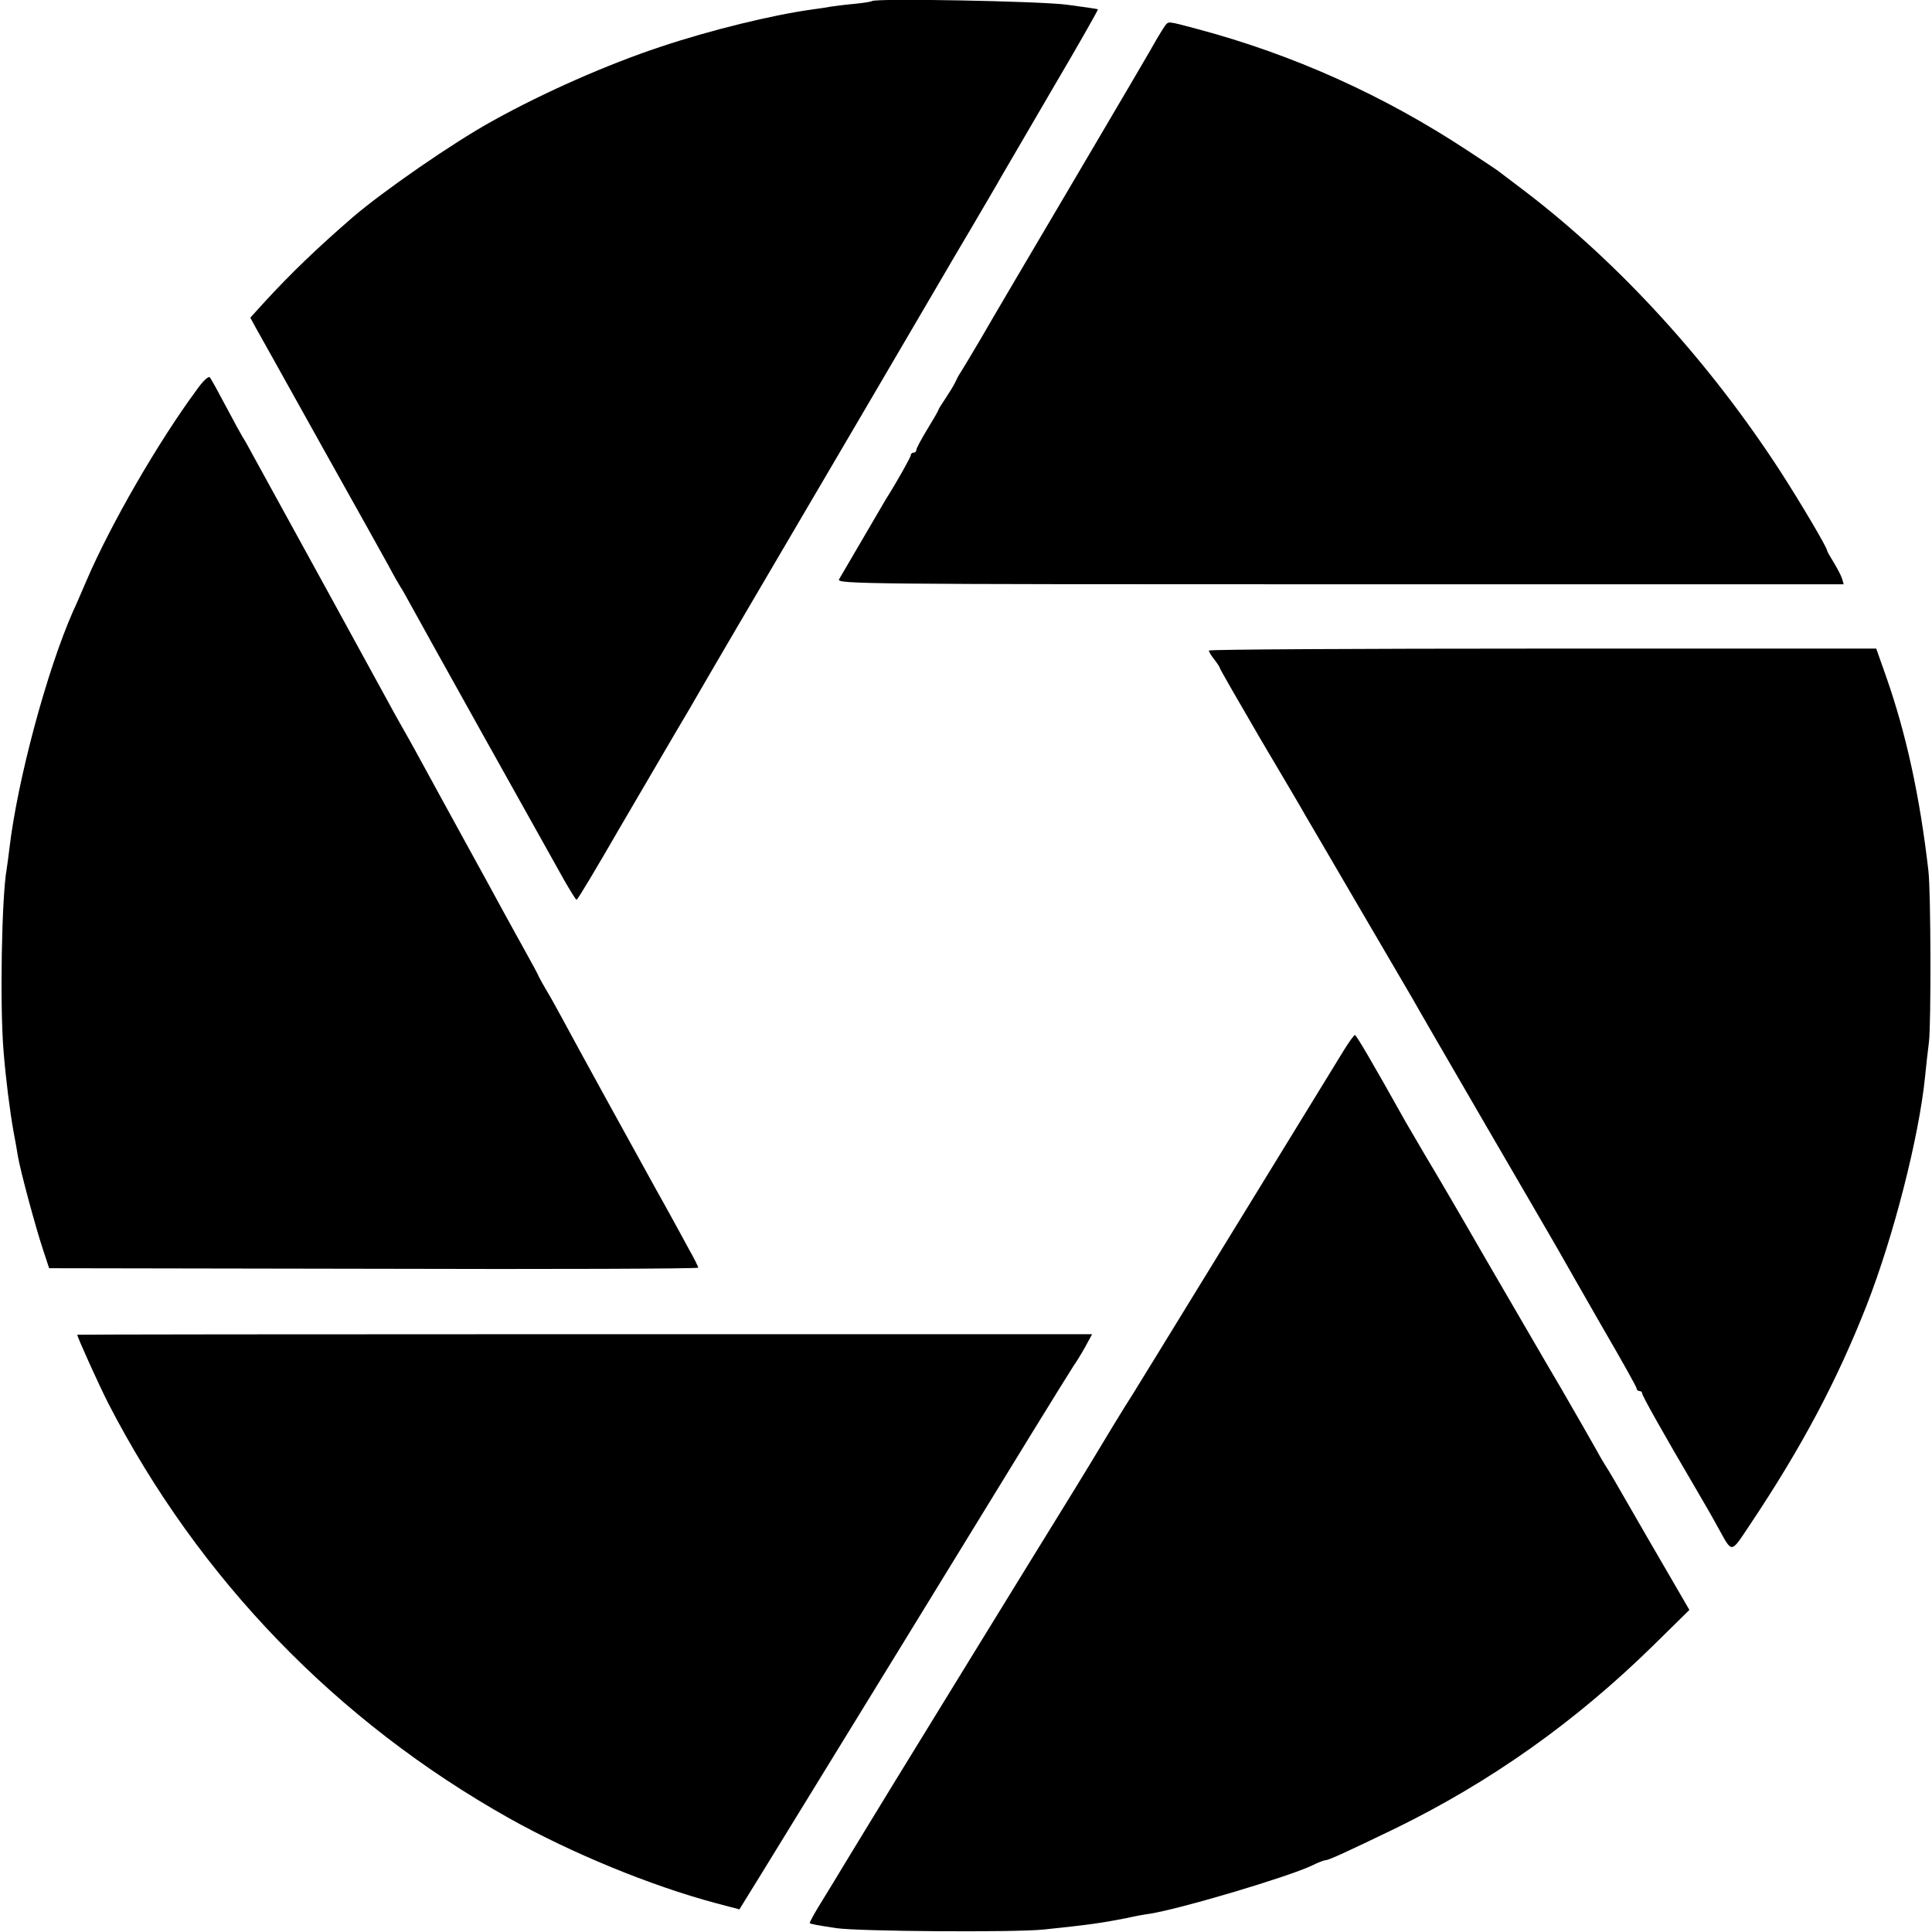 <?xml version="1.0" standalone="no"?>
<!DOCTYPE svg PUBLIC "-//W3C//DTD SVG 20010904//EN"
 "http://www.w3.org/TR/2001/REC-SVG-20010904/DTD/svg10.dtd">
<svg version="1.0" xmlns="http://www.w3.org/2000/svg"
 width="700pt" height="700pt" viewBox="0 0 700 700"
 preserveAspectRatio="xMidYMid meet">
<g transform="translate(0,700) scale(0.1,-0.1)"
fill="#000000" stroke="none">
<path d="M3159 6996 c-2 -2 -31 -7 -64 -10 -33 -3 -71 -8 -85 -10 -14 -3 -43
-7 -65 -10 -146 -20 -371 -75 -553 -136 -190 -63 -420 -164 -607 -268 -142
-78 -395 -253 -508 -350 -128 -111 -223 -202 -322 -310 l-48 -53 20 -37 c29
-52 43 -76 255 -457 105 -187 206 -369 226 -405 19 -36 38 -69 42 -75 4 -5 22
-37 40 -70 34 -63 482 -866 553 -992 23 -40 43 -73 46 -73 4 0 73 116 155 258
83 141 175 300 206 352 31 52 68 115 82 140 14 25 79 135 143 245 258 439 729
1242 745 1270 10 17 54 93 100 170 45 77 93 158 105 180 13 22 98 168 189 324
92 156 165 285 164 287 -2 2 -53 9 -113 17 -99 13 -694 24 -706 13z"/>
<path d="M4222 6908 c-5 -7 -19 -29 -30 -48 -10 -19 -145 -249 -299 -510 -154
-261 -308 -522 -341 -580 -34 -58 -67 -112 -72 -120 -6 -8 -14 -24 -19 -35 -5
-11 -21 -37 -35 -58 -14 -21 -26 -40 -26 -42 0 -3 -18 -34 -40 -70 -22 -36
-40 -70 -40 -75 0 -6 -4 -10 -10 -10 -5 0 -10 -4 -10 -9 0 -7 -51 -98 -91
-161 -14 -24 -158 -270 -169 -289 -9 -17 82 -18 1816 -18 l1824 0 -6 21 c-4
12 -18 38 -30 58 -13 21 -24 40 -24 43 0 11 -94 170 -168 285 -258 398 -586
758 -932 1021 -47 35 -89 68 -95 72 -5 4 -54 36 -107 71 -305 201 -632 348
-980 441 -109 29 -103 28 -116 13z"/>
<path d="M713 5588 c-141 -191 -312 -488 -398 -688 -20 -46 -42 -98 -50 -114
-95 -215 -202 -613 -231 -861 -3 -27 -8 -61 -10 -75 -18 -101 -25 -495 -11
-660 8 -98 22 -211 36 -290 6 -30 13 -71 16 -90 9 -53 64 -257 90 -335 l23
-70 1176 -2 c647 -2 1176 0 1176 4 0 3 -15 34 -34 67 -18 34 -48 88 -66 121
-18 33 -41 74 -50 90 -60 108 -301 546 -343 625 -22 41 -49 89 -59 105 -10 17
-21 37 -25 45 -3 8 -25 49 -48 90 -23 41 -59 107 -80 145 -21 39 -86 158 -145
265 -59 107 -124 227 -145 265 -21 39 -46 84 -55 100 -10 17 -31 55 -48 85
-16 30 -129 235 -249 455 -121 220 -237 432 -258 470 -21 39 -41 75 -45 80 -4
6 -31 55 -60 110 -29 55 -56 104 -60 108 -5 5 -26 -15 -47 -45z"/>
<path d="M4380 4643 c0 -5 9 -19 20 -33 11 -14 20 -28 20 -31 0 -3 66 -118
146 -255 81 -137 155 -262 164 -279 10 -16 95 -163 190 -325 95 -162 183 -313
196 -335 12 -22 133 -231 269 -465 136 -234 258 -443 270 -465 12 -22 79 -138
148 -259 70 -120 127 -222 127 -227 0 -5 5 -9 10 -9 6 0 10 -4 10 -9 0 -8 75
-142 195 -346 29 -49 65 -112 80 -140 53 -95 44 -96 117 13 187 280 314 520
421 792 98 251 190 610 212 830 3 30 9 87 14 125 8 69 7 543 -2 620 -31 270
-81 498 -153 703 l-36 102 -1209 0 c-665 0 -1209 -3 -1209 -7z"/>
<path d="M4868 3193 c-30 -50 -520 -847 -686 -1118 -30 -49 -65 -106 -77 -125
-28 -43 -116 -188 -130 -212 -12 -21 -145 -238 -232 -378 -36 -58 -127 -206
-203 -330 -76 -124 -211 -344 -301 -490 -89 -146 -173 -283 -186 -305 -13 -22
-46 -76 -73 -120 -27 -43 -48 -81 -46 -83 4 -3 23 -7 96 -18 82 -12 645 -16
752 -5 164 17 211 24 298 41 30 7 69 14 85 16 114 18 503 134 589 175 22 11
43 19 48 19 12 0 81 32 253 115 348 170 655 388 938 666 l128 126 -72 124
c-40 68 -106 183 -147 254 -41 72 -78 135 -82 140 -4 6 -20 32 -35 60 -15 27
-73 128 -129 225 -57 96 -178 306 -271 465 -92 160 -189 326 -216 370 -26 44
-60 103 -76 130 -127 227 -179 315 -184 315 -3 0 -22 -26 -41 -57z"/>
<path d="M280 2164 c0 -9 79 -183 112 -248 328 -636 828 -1153 1453 -1504 227
-127 512 -244 747 -307 l87 -23 84 136 c193 314 844 1374 971 1582 76 124 146
236 155 250 10 14 29 45 43 70 l25 46 -1838 0 c-1012 0 -1839 -1 -1839 -2z"/>
</g>
</svg>
